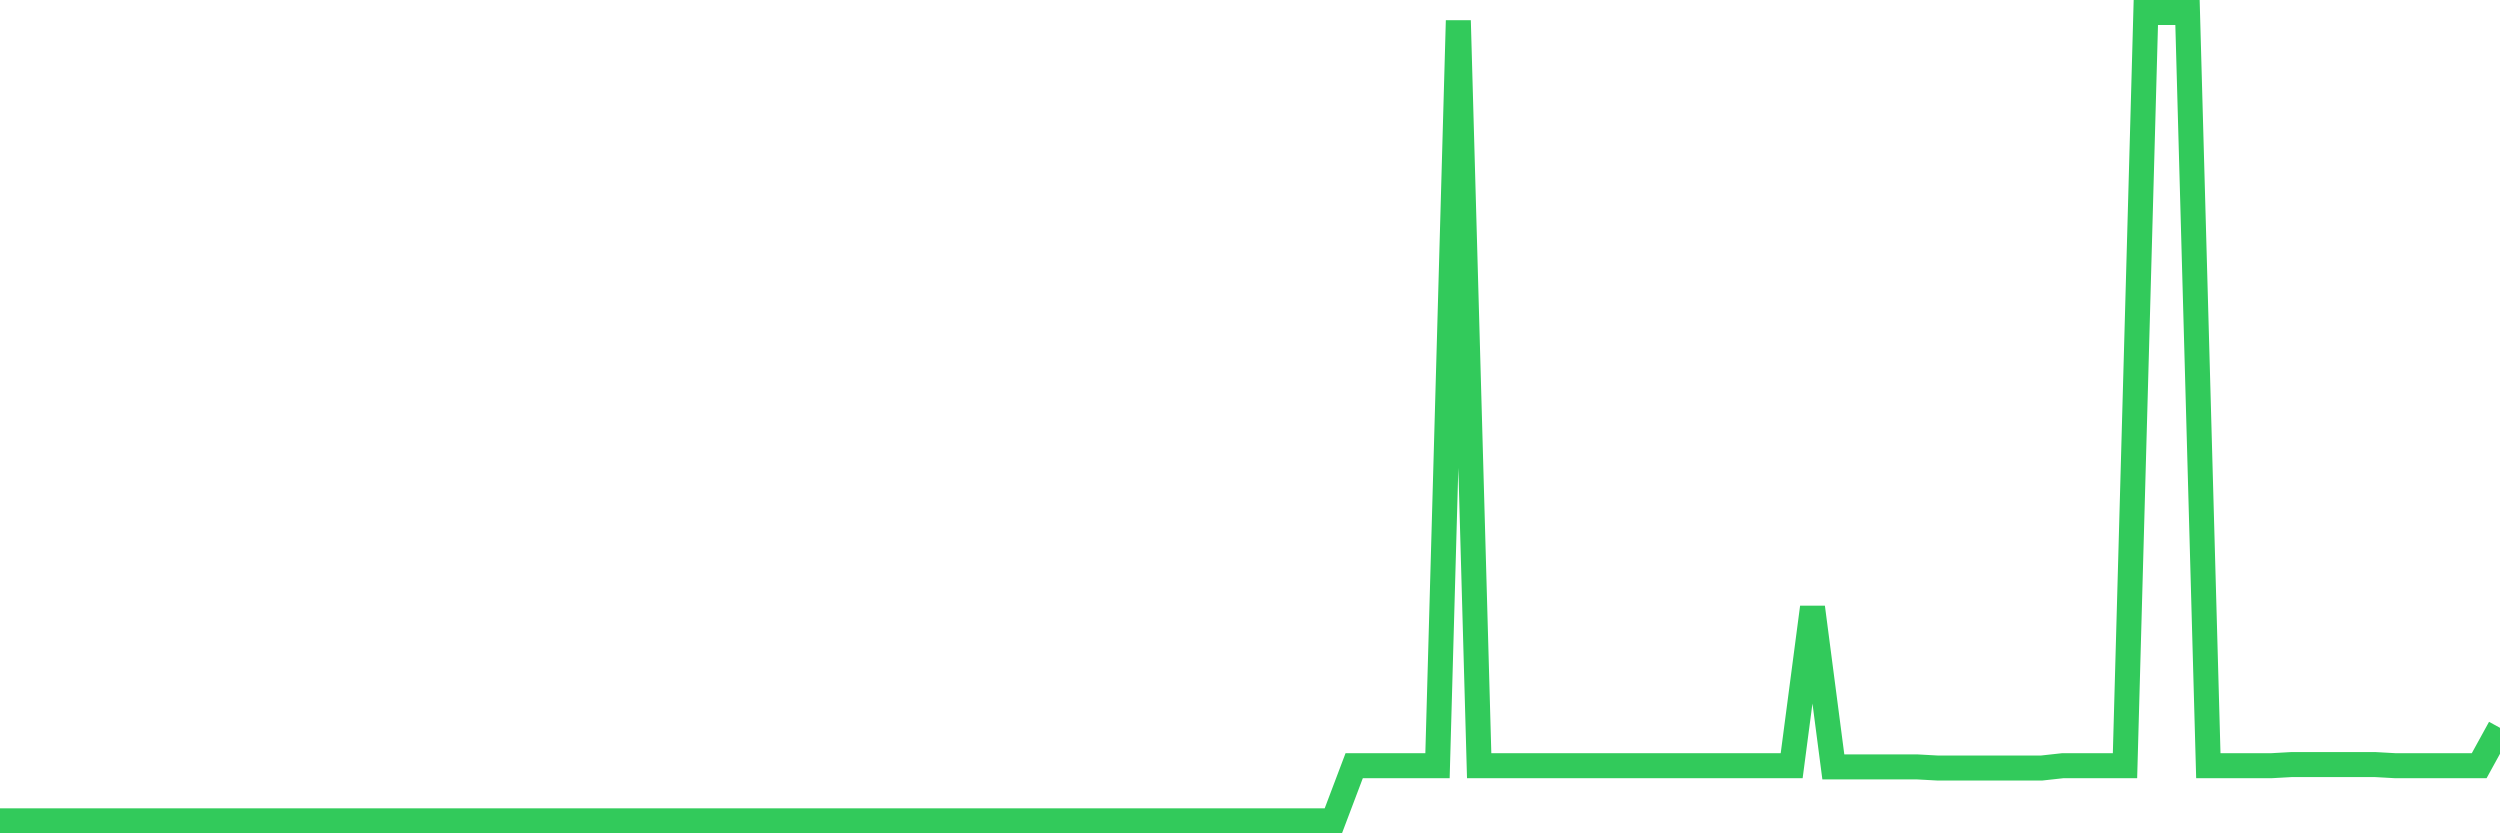 <svg
  xmlns="http://www.w3.org/2000/svg"
  xmlns:xlink="http://www.w3.org/1999/xlink"
  width="120"
  height="40"
  viewBox="0 0 120 40"
  preserveAspectRatio="none"
>
  <polyline
    points="0,39.4 1,39.4 2,39.4 3,39.4 4,39.4 5,39.4 6,39.4 7,39.4 8,39.4 9,39.4 10,39.4 11,39.4 12,39.4 13,39.4 14,39.4 15,39.4 16,39.4 17,39.4 18,39.4 19,39.4 20,39.4 21,39.4 22,39.4 23,39.4 24,39.4 25,39.4 26,39.4 27,39.4 28,39.4 29,39.4 30,39.4 31,39.4 32,39.4 33,39.4 34,39.4 35,39.4 36,39.4 37,39.4 38,39.4 39,39.4 40,39.4 41,39.4 42,39.4 43,39.4 44,39.4 45,39.4 46,39.4 47,39.4 48,39.4 49,39.4 50,39.4 51,39.4 52,39.4 53,39.4 54,39.4 55,39.4 56,39.4 57,39.4 58,39.4 59,39.4 60,39.4 61,39.4 62,39.4 63,39.4 64,39.4 65,36.755 66,36.755 67,36.755 68,36.755 69,36.755 70,0.986 71,36.755 72,36.755 73,36.755 74,36.755 75,36.755 76,36.755 77,36.755 78,36.755 79,36.755 80,36.755 81,36.755 82,36.755 83,36.755 84,36.755 85,36.755 86,36.755 87,29.149 88,36.81 89,36.81 90,36.81 91,36.81 92,36.81 93,36.865 94,36.865 95,36.865 96,36.865 97,36.865 98,36.865 99,36.755 100,36.755 101,36.755 102,36.755 103,0.6 104,0.6 105,0.6 106,36.755 107,36.755 108,36.755 109,36.755 110,36.699 111,36.699 112,36.699 113,36.699 114,36.699 115,36.755 116,36.755 117,36.755 118,36.755 119,36.755 120,34.936"
    fill="none"
    stroke="#32ca5b"
    stroke-width="1.2"
  >
  </polyline>
</svg>
